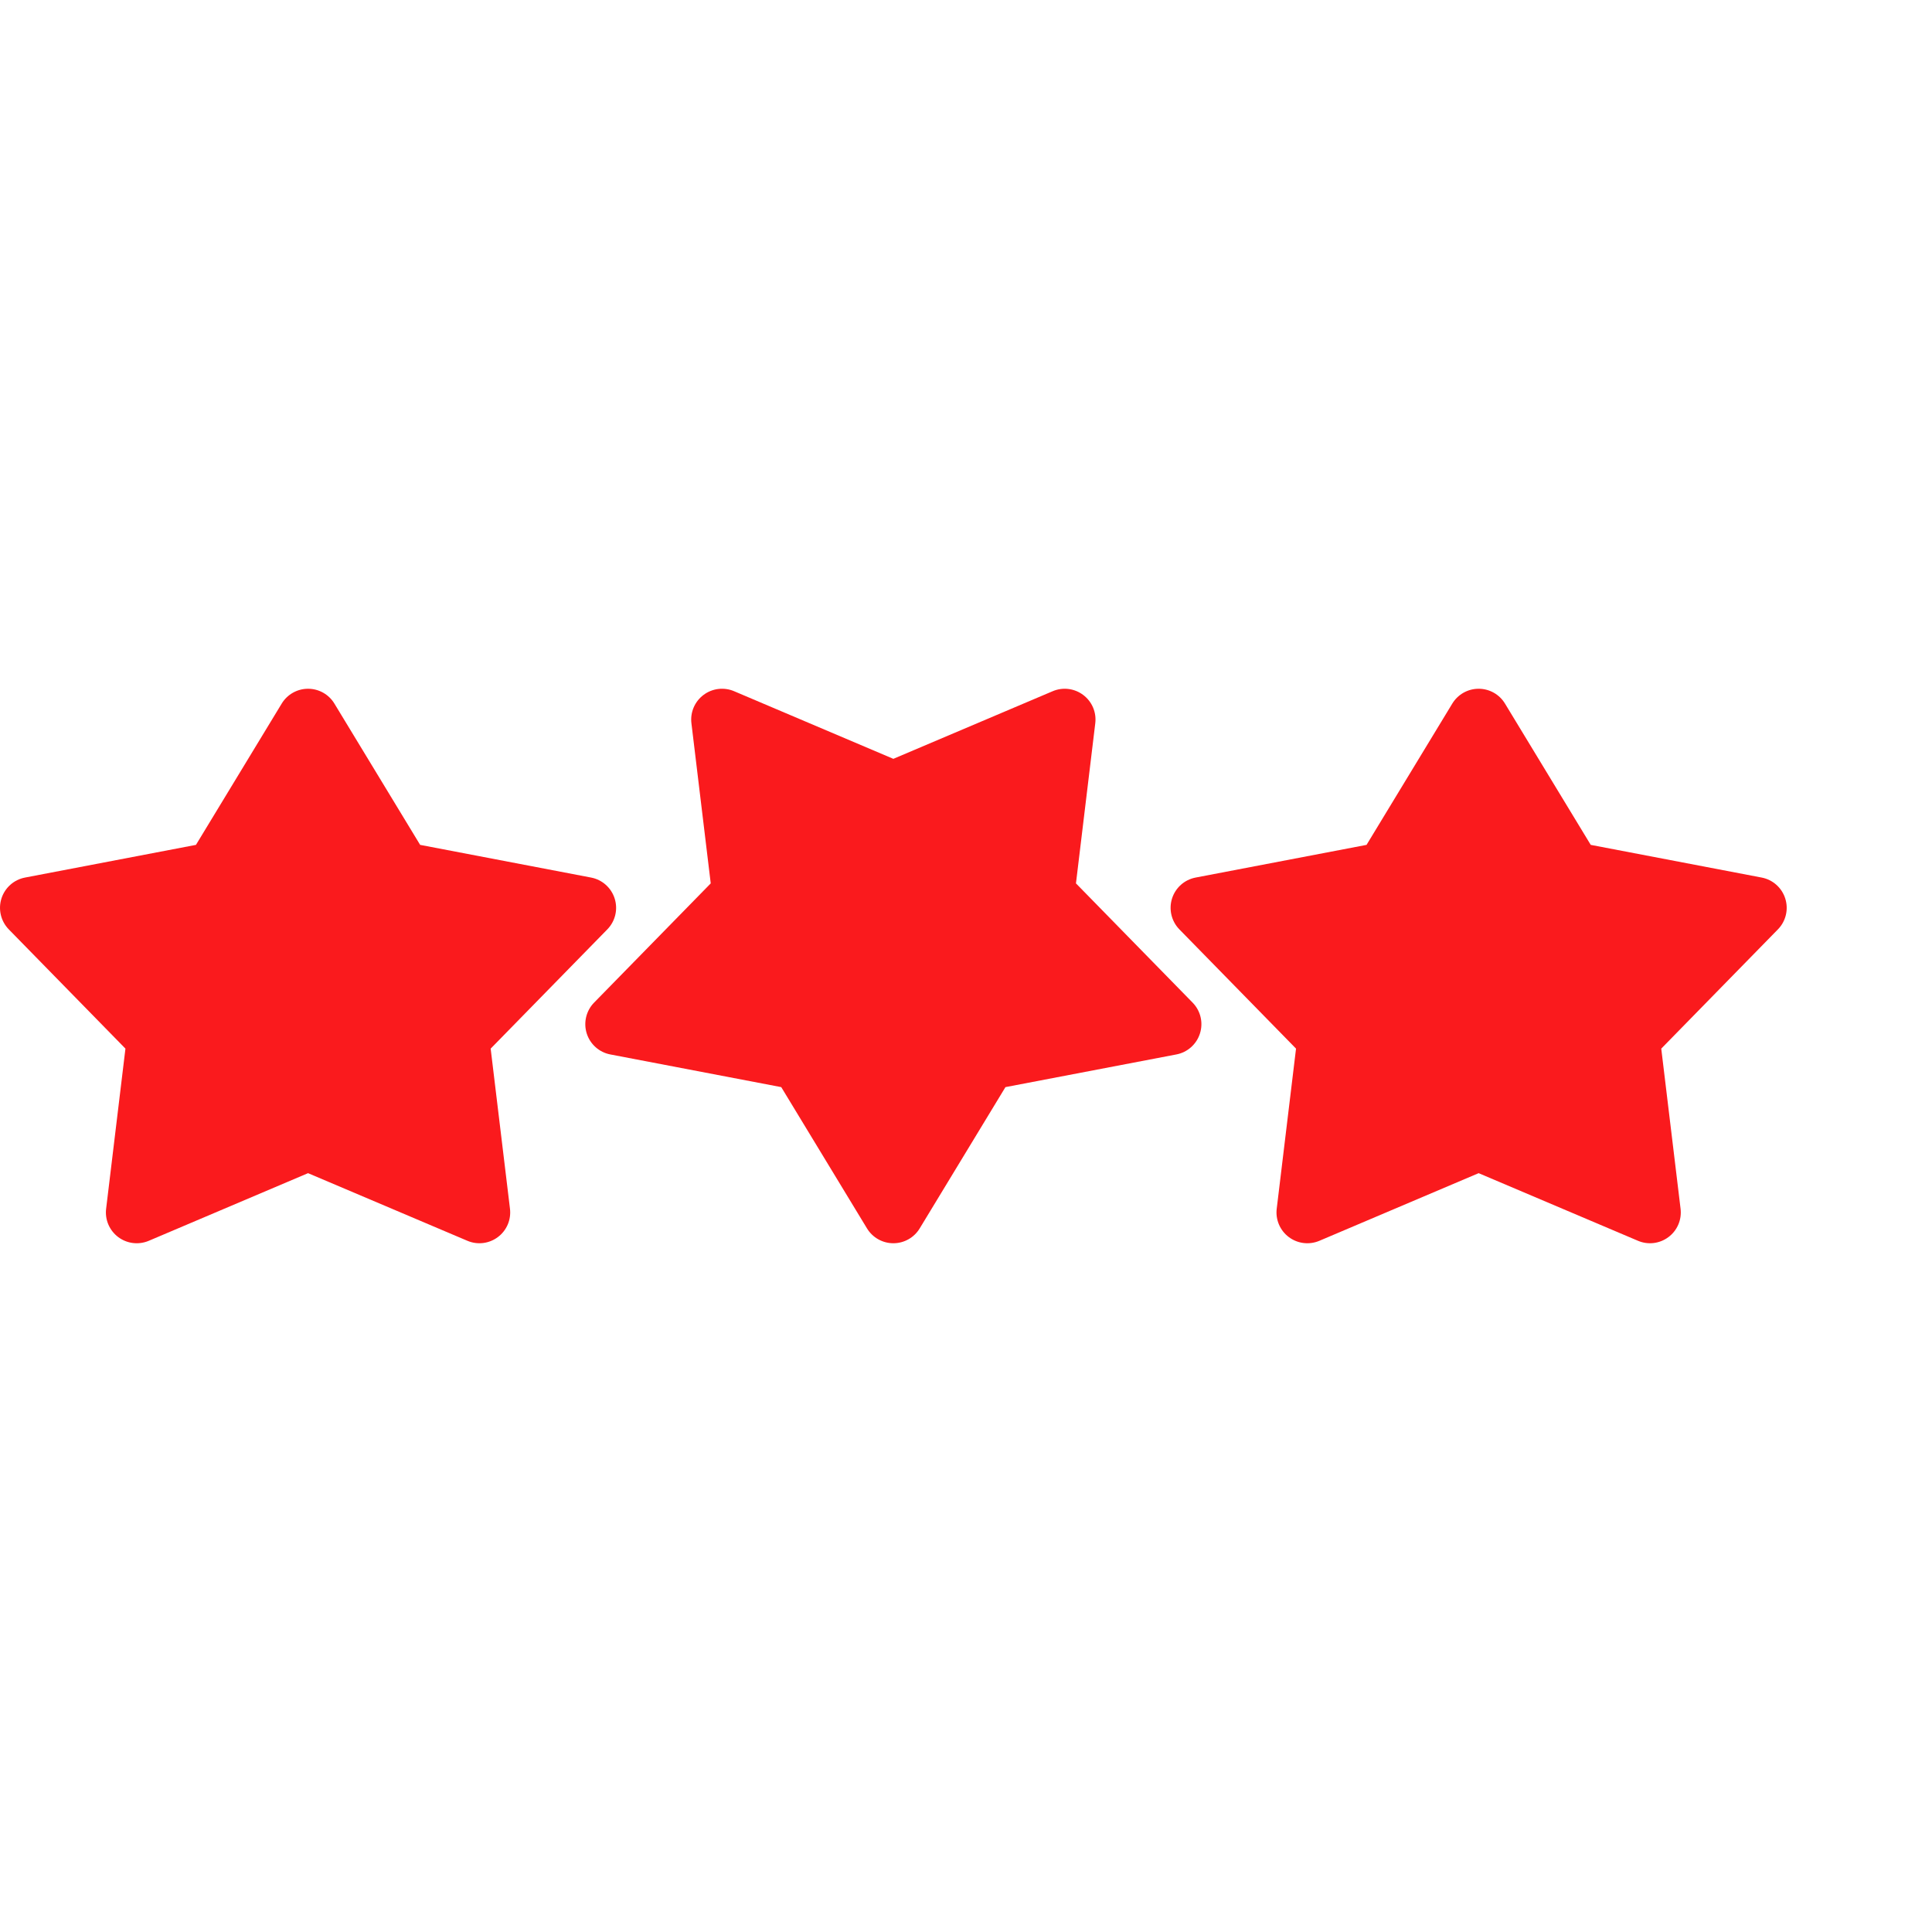 <?xml version="1.0" encoding="utf-8"?>
<svg fill="none" height="512" viewBox="-10.574 17.825 62.717 18" width="512" xmlns="http://www.w3.org/2000/svg">
  <path d="M 0.281 18.306 C 0.1 18.007 -0.224 17.825 -0.574 17.825 C -0.923 17.825 -1.247 18.007 -1.429 18.306 L -4.213 22.893 L -9.762 23.954 C -10.124 24.023 -10.418 24.286 -10.528 24.637 C -10.638 24.989 -10.546 25.372 -10.289 25.636 L -6.502 29.507 L -7.129 34.705 C -7.172 35.06 -7.022 35.41 -6.737 35.624 C -6.452 35.839 -6.074 35.885 -5.745 35.746 L -0.574 33.55 L 4.598 35.745 C 4.926 35.885 5.304 35.839 5.589 35.624 C 5.875 35.41 6.024 35.06 5.981 34.705 L 5.354 29.507 L 9.141 25.636 C 9.399 25.372 9.491 24.989 9.38 24.637 C 9.27 24.286 8.976 24.023 8.614 23.954 L 3.065 22.893 L 0.281 18.306 Z" style="fill: rgb(250, 26, 29);"/>
  <path d="M 19.281 35.344 C 19.1 35.643 18.776 35.825 18.426 35.825 C 18.077 35.825 17.753 35.643 17.571 35.344 L 14.787 30.757 L 9.238 29.696 C 8.876 29.627 8.582 29.364 8.472 29.013 C 8.362 28.661 8.454 28.278 8.711 28.014 L 12.498 24.143 L 11.871 18.945 C 11.828 18.59 11.978 18.24 12.263 18.026 C 12.548 17.811 12.926 17.765 13.255 17.904 L 18.426 20.1 L 23.598 17.905 C 23.926 17.765 24.304 17.811 24.589 18.026 C 24.875 18.24 25.024 18.59 24.981 18.945 L 24.354 24.143 L 28.141 28.014 C 28.399 28.278 28.491 28.661 28.38 29.013 C 28.27 29.364 27.976 29.627 27.614 29.696 L 22.065 30.757 L 19.281 35.344 Z" style="fill: rgb(250, 26, 29);"/>
  <path d="M 38.281 18.306 C 38.1 18.007 37.776 17.825 37.426 17.825 C 37.077 17.825 36.753 18.007 36.571 18.306 L 33.787 22.893 L 28.238 23.954 C 27.876 24.023 27.582 24.286 27.472 24.637 C 27.362 24.989 27.454 25.372 27.711 25.636 L 31.498 29.507 L 30.871 34.705 C 30.828 35.06 30.978 35.41 31.263 35.624 C 31.548 35.839 31.926 35.885 32.255 35.746 L 37.426 33.55 L 42.598 35.745 C 42.926 35.885 43.304 35.839 43.589 35.624 C 43.875 35.41 44.024 35.06 43.981 34.705 L 43.354 29.507 L 47.141 25.636 C 47.399 25.372 47.491 24.989 47.38 24.637 C 47.27 24.286 46.976 24.023 46.614 23.954 L 41.065 22.893 L 38.281 18.306 Z" style="fill: rgb(250, 26, 29);"/>
</svg>
